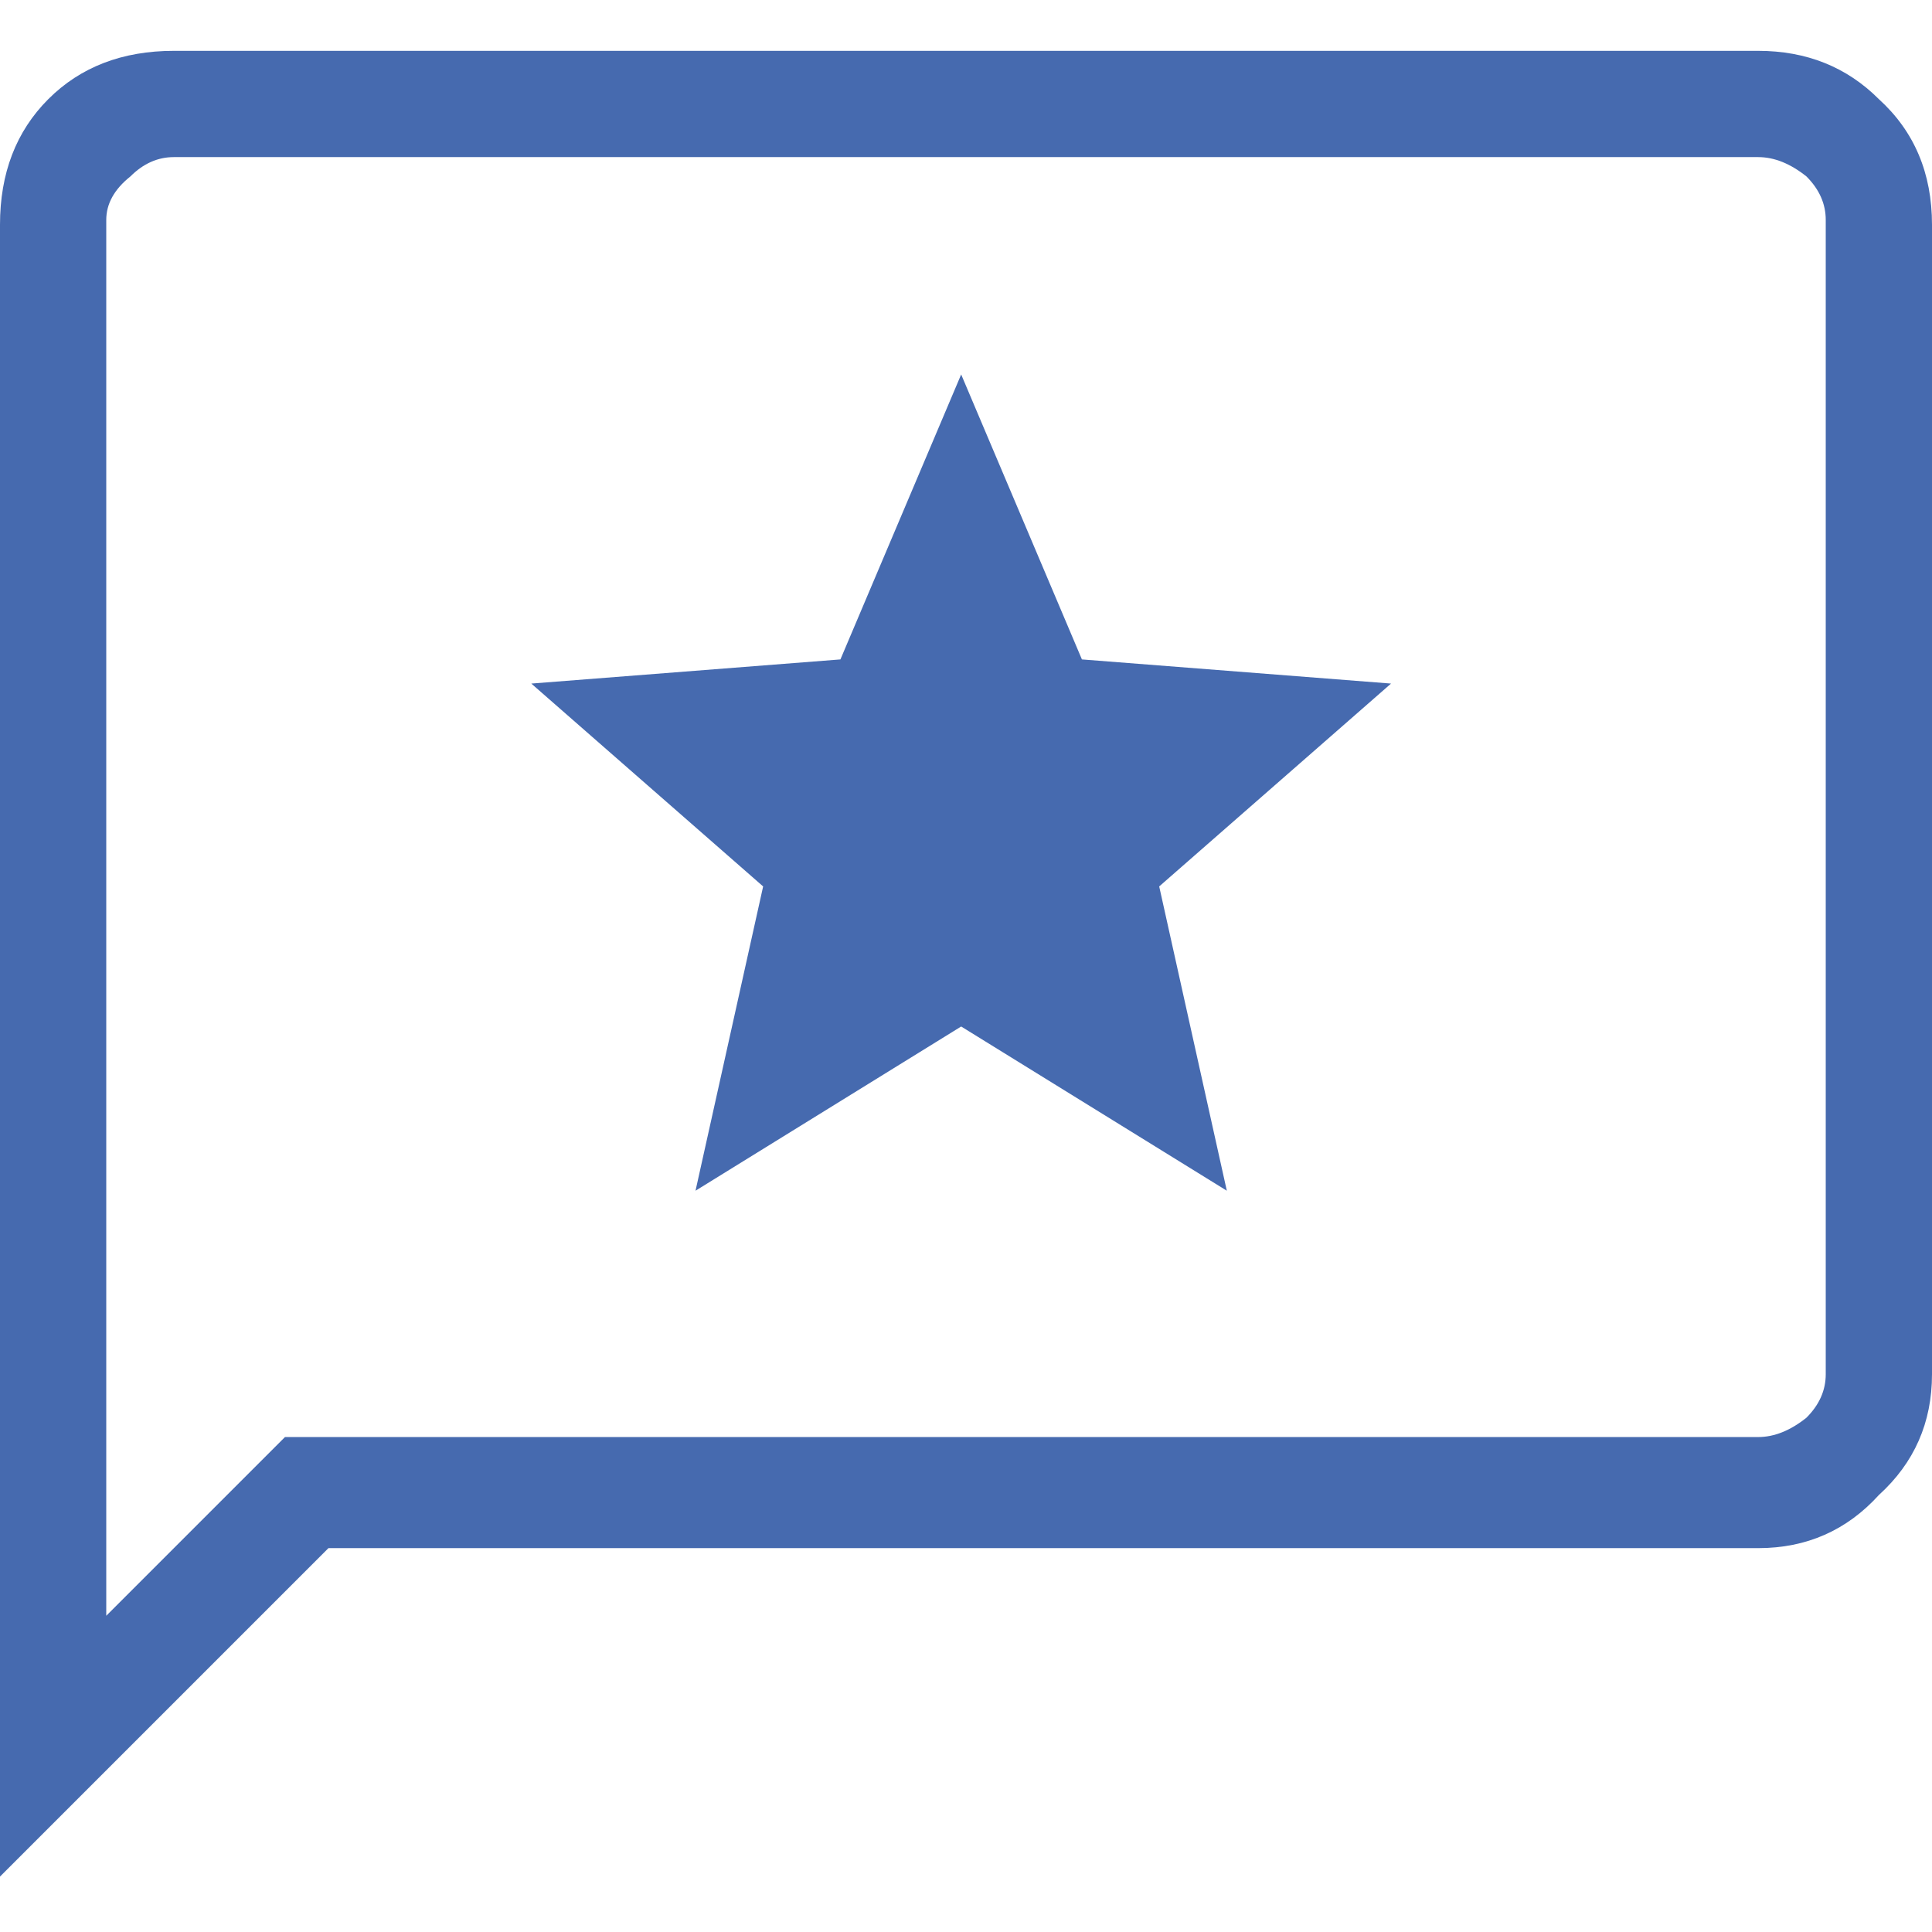 <svg width="38" height="38" viewBox="0 0 38 38" fill="none" xmlns="http://www.w3.org/2000/svg">
<path d="M13.68 23.42L18.905 20.19L24.13 23.42L22.8 17.435L27.36 13.445L21.28 12.97L18.905 7.365L16.53 12.97L10.45 13.445L15.01 17.435L13.68 23.42ZM0 36.91V4.42C0 3.407 0.317 2.583 0.95 1.95C1.583 1.317 2.407 1 3.42 1H34.58C35.53 1 36.322 1.317 36.955 1.95C37.652 2.583 38 3.407 38 4.42V27.03C38 27.98 37.652 28.772 36.955 29.405C36.322 30.102 35.53 30.45 34.58 30.45H6.46L0 36.91ZM5.605 28.265H34.58C34.897 28.265 35.213 28.138 35.53 27.885C35.783 27.632 35.91 27.347 35.91 27.03V4.325C35.91 4.008 35.783 3.723 35.53 3.47C35.213 3.217 34.897 3.09 34.58 3.09H3.42C3.103 3.09 2.818 3.217 2.565 3.47C2.248 3.723 2.09 4.008 2.09 4.325V31.78L5.605 28.265Z" fill="#466AAF"/>
</svg>
